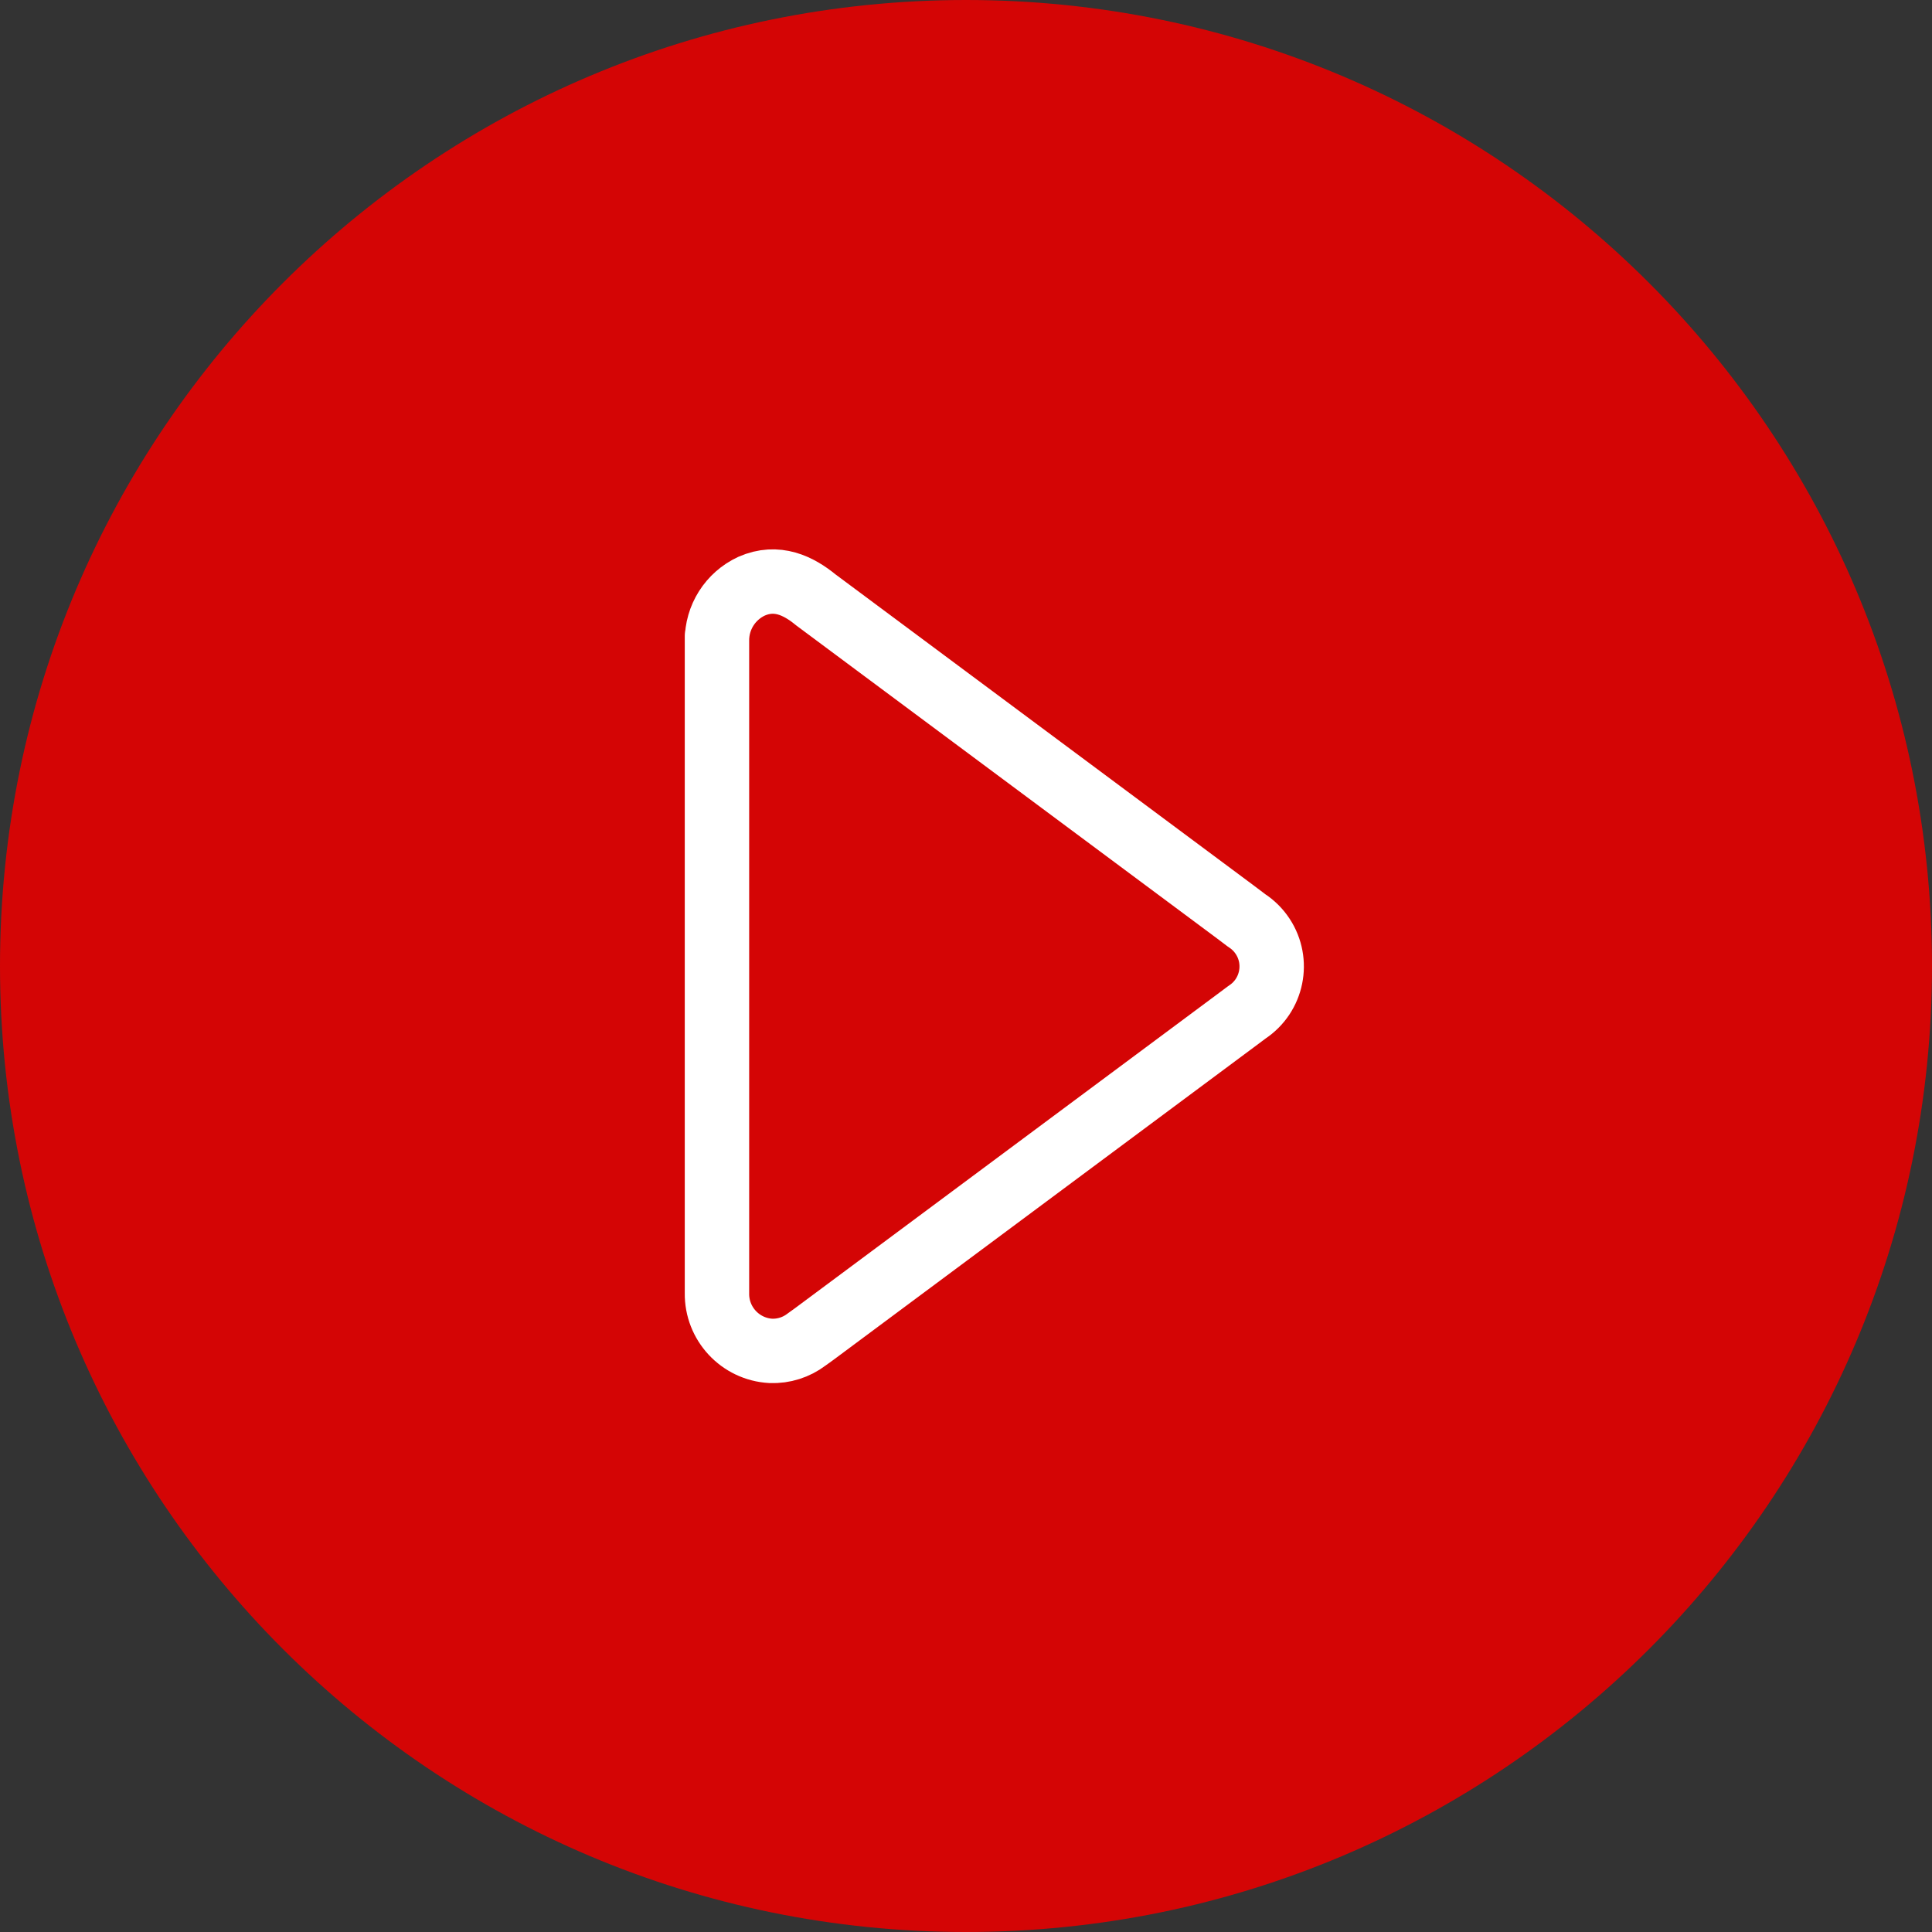 <svg width="60" height="60" viewBox="0 0 60 60" fill="none" xmlns="http://www.w3.org/2000/svg">
<rect x="0" y="0" width="60" height="60" fill="#333333" stroke="none"/>
<g clip-path="url(#clip0_8107_153836)">
<path opacity="0.9" d="M30 60C46.569 60 60 46.569 60 30C60 13.431 46.569 0 30 0C13.431 0 0 13.431 0 30C0 46.569 13.431 60 30 60Z" fill="#E60000"/>
<path d="M22.266 19.754V40.158V40.158C22.252 41.108 22.989 41.9 23.938 41.953C24.337 41.968 24.729 41.844 25.047 41.602L25.291 41.426L38.344 31.721L38.73 31.433C39.513 30.916 39.729 29.861 39.212 29.078C39.083 28.882 38.914 28.714 38.717 28.587L38.346 28.307L25.338 18.631C24.797 18.186 24.124 17.86 23.34 18.205V18.205C22.68 18.511 22.26 19.174 22.266 19.901V20.038" stroke="white" stroke-width="2" stroke-linecap="round" stroke-linejoin="round"/>
</g>
<defs>
<clipPath id="clip0_8107_153836">
<rect width="60" height="60" fill="white"/>
</clipPath>
</defs>
</svg>
